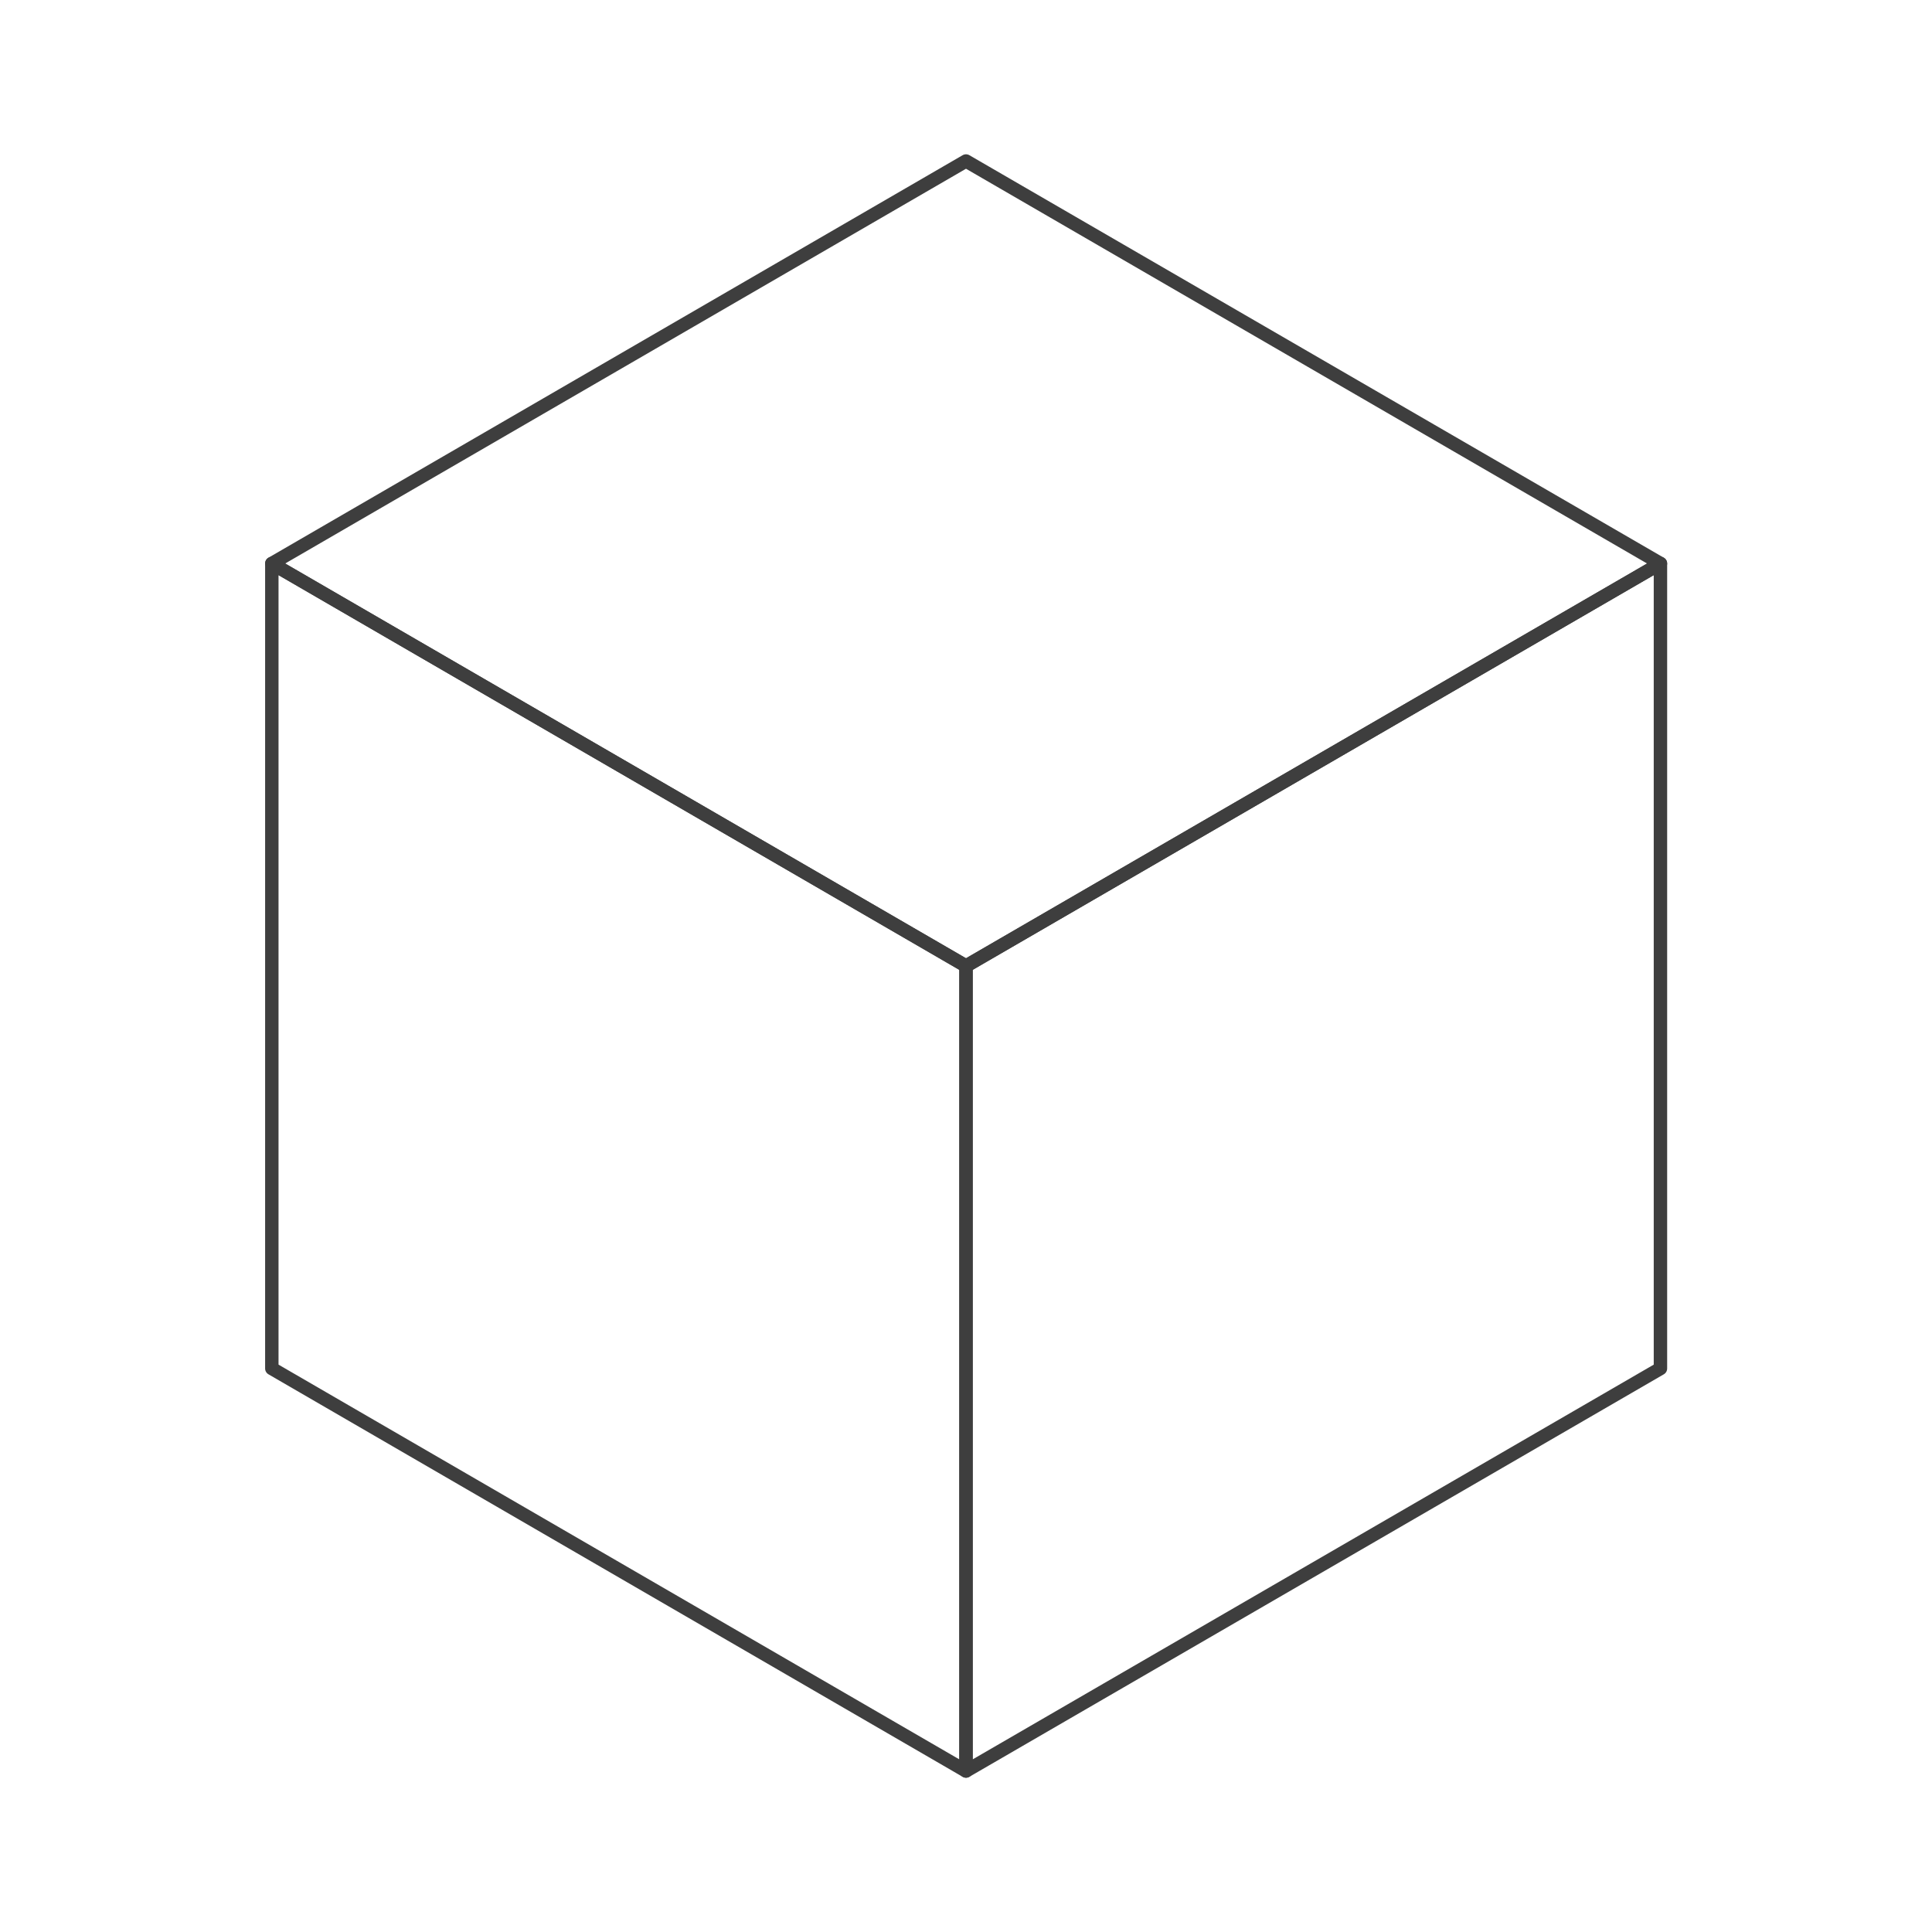 <?xml version="1.0" encoding="UTF-8"?><svg id="Ebene_2" xmlns="http://www.w3.org/2000/svg" viewBox="0 0 72 72"><g id="Icons"><g id="Industrial-Product_design"><polygon points="61.88 21 61.88 51 36 66 36 36 61.88 21" style="fill:none; stroke:#3e3e3e; stroke-linecap:round; stroke-linejoin:round; stroke-width:.5px;"/><polygon points="61.88 21 36 36 10.13 21 36 6 61.88 21" style="fill:none; stroke:#3e3e3e; stroke-linecap:round; stroke-linejoin:round; stroke-width:.5px;"/><polygon points="36 36 36 66 10.13 51 10.13 21 36 36" style="fill:none; stroke:#3e3e3e; stroke-linecap:round; stroke-linejoin:round; stroke-width:.5px;"/><rect width="72" height="72" style="fill:none;"/></g></g></svg>
